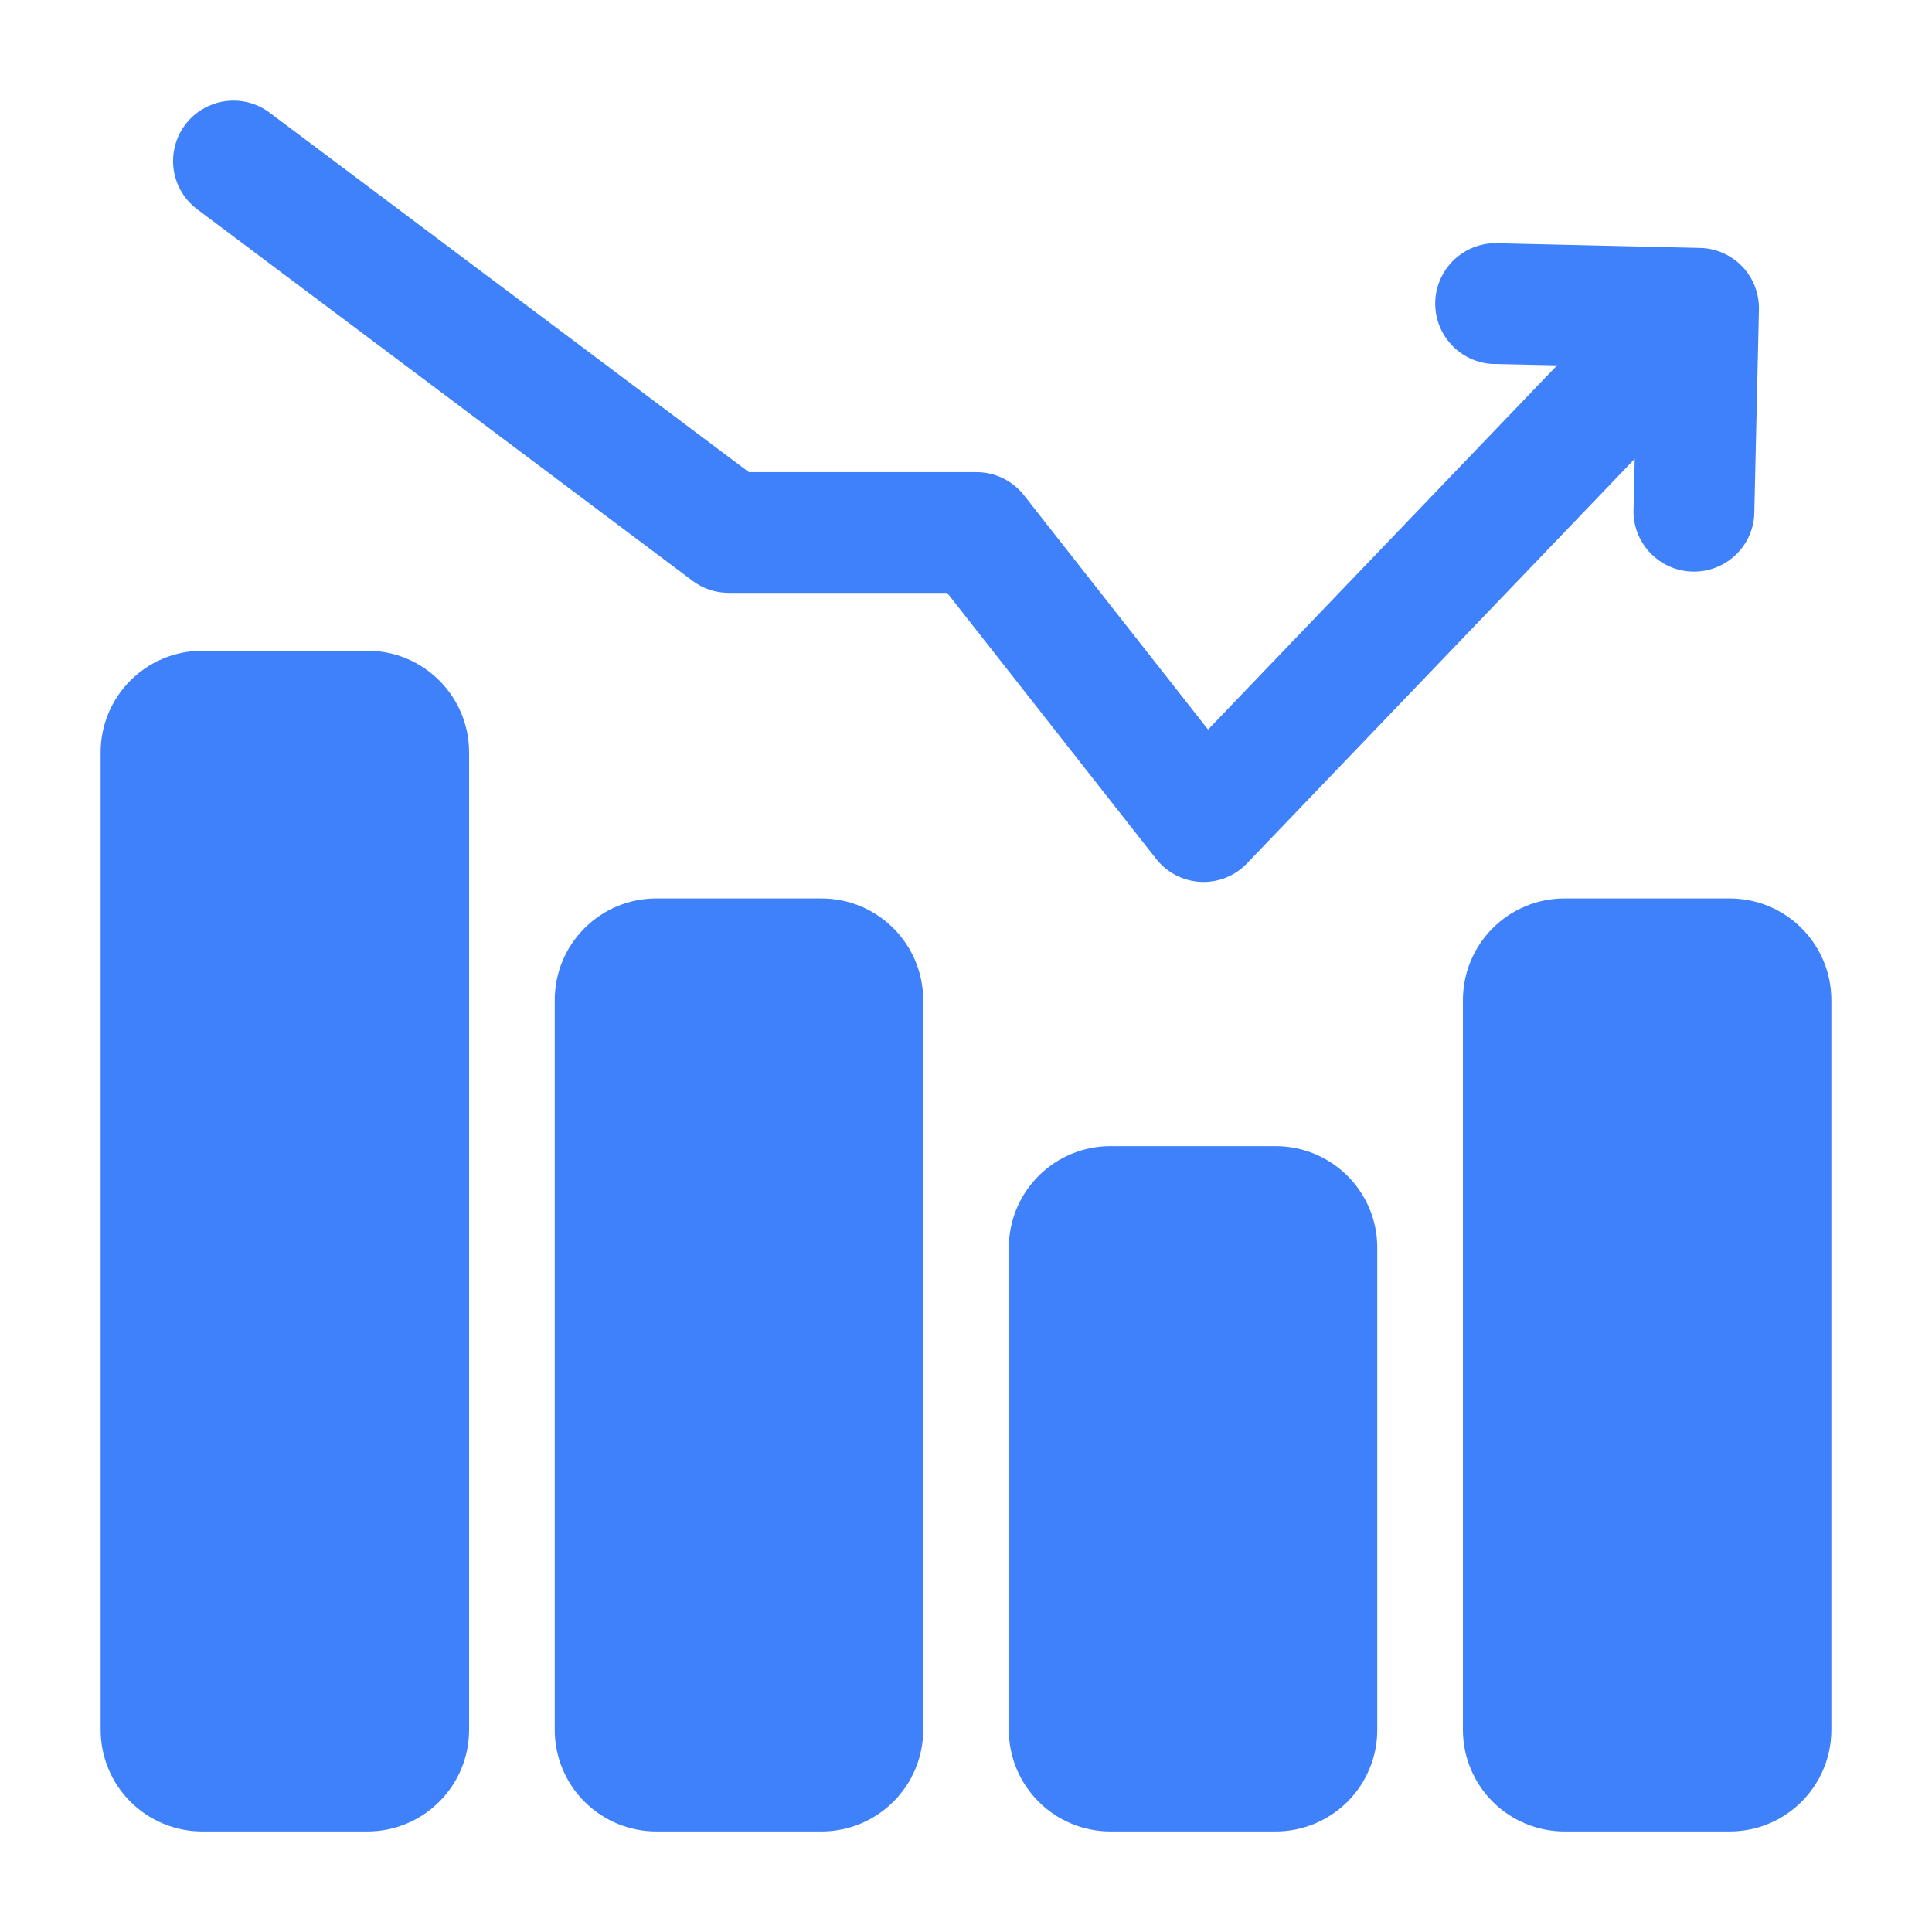 <svg width="45" height="45" viewBox="0 0 45 45" fill="none" xmlns="http://www.w3.org/2000/svg">
<path fill-rule="evenodd" clip-rule="evenodd" d="M40.86 12.003C40.835 12.365 40.672 12.703 40.404 12.947C40.137 13.191 39.785 13.322 39.423 13.314C39.061 13.306 38.716 13.159 38.46 12.902C38.204 12.647 38.056 12.302 38.047 11.94L38.124 8.553L34.74 8.477C34.379 8.452 34.041 8.288 33.797 8.021C33.553 7.753 33.421 7.402 33.429 7.04C33.438 6.678 33.585 6.333 33.841 6.077C34.097 5.82 34.442 5.673 34.804 5.664L39.596 5.775C39.781 5.779 39.963 5.819 40.132 5.893C40.3 5.968 40.453 6.074 40.581 6.208C40.708 6.341 40.808 6.499 40.875 6.671C40.941 6.843 40.973 7.026 40.969 7.211L40.86 12.003ZM10.926 17.525V40.29C10.926 41.598 9.866 42.658 8.557 42.658H4.712C4.401 42.658 4.093 42.597 3.805 42.478C3.518 42.359 3.257 42.185 3.037 41.965C2.817 41.745 2.642 41.484 2.524 41.196C2.405 40.909 2.344 40.601 2.344 40.29V17.525C2.344 16.218 3.403 15.157 4.712 15.157H8.557C9.866 15.157 10.926 16.218 10.926 17.525ZM32.079 29.064V40.29C32.08 40.601 32.019 40.909 31.9 41.196C31.781 41.484 31.606 41.745 31.386 41.965C31.166 42.185 30.905 42.359 30.618 42.478C30.33 42.597 30.022 42.658 29.711 42.658H25.866C25.555 42.658 25.247 42.597 24.959 42.478C24.672 42.359 24.41 42.185 24.191 41.965C23.971 41.745 23.796 41.484 23.677 41.196C23.558 40.909 23.497 40.601 23.497 40.29V29.064C23.497 28.753 23.558 28.445 23.677 28.157C23.796 27.87 23.971 27.609 24.191 27.389C24.41 27.169 24.672 26.995 24.959 26.876C25.247 26.757 25.555 26.696 25.866 26.696H29.711C30.022 26.696 30.33 26.757 30.618 26.876C30.905 26.995 31.166 27.169 31.386 27.389C31.606 27.609 31.781 27.87 31.9 28.157C32.019 28.445 32.08 28.753 32.079 29.064ZM21.503 23.295V40.29C21.503 41.598 20.443 42.658 19.134 42.658H15.289C14.978 42.658 14.67 42.597 14.382 42.478C14.095 42.359 13.834 42.185 13.614 41.965C13.394 41.745 13.219 41.484 13.1 41.196C12.982 40.909 12.92 40.601 12.921 40.29V23.295C12.92 22.984 12.982 22.676 13.1 22.388C13.219 22.101 13.394 21.84 13.614 21.62C13.834 21.4 14.095 21.225 14.382 21.106C14.67 20.987 14.978 20.926 15.289 20.927H19.134C20.443 20.927 21.503 21.988 21.503 23.295ZM42.656 23.295V40.29C42.656 41.598 41.597 42.658 40.288 42.658H36.443C36.131 42.658 35.823 42.597 35.536 42.478C35.248 42.359 34.987 42.185 34.767 41.965C34.547 41.745 34.373 41.484 34.254 41.196C34.135 40.909 34.074 40.601 34.074 40.29V23.295C34.074 22.984 34.135 22.676 34.254 22.388C34.373 22.101 34.547 21.84 34.767 21.62C34.987 21.4 35.248 21.225 35.536 21.106C35.823 20.987 36.131 20.926 36.443 20.927H40.288C41.597 20.927 42.656 21.988 42.656 23.295Z" fill="#3F81FB"/>
<path fill-rule="evenodd" clip-rule="evenodd" d="M4.594 4.875C4.295 4.651 4.098 4.318 4.045 3.949C3.993 3.58 4.089 3.205 4.313 2.906C4.536 2.608 4.869 2.411 5.239 2.358C5.608 2.305 5.983 2.401 6.281 2.625L17.443 10.997H22.744C22.957 10.997 23.167 11.045 23.359 11.139C23.55 11.232 23.718 11.367 23.85 11.535L28.138 16.993L38.076 6.623C38.203 6.489 38.356 6.382 38.525 6.308C38.694 6.234 38.877 6.194 39.061 6.19C39.246 6.186 39.429 6.218 39.601 6.285C39.773 6.352 39.931 6.453 40.064 6.58C40.197 6.708 40.304 6.861 40.379 7.03C40.453 7.199 40.493 7.381 40.497 7.566C40.501 7.75 40.468 7.934 40.401 8.106C40.334 8.278 40.234 8.435 40.106 8.569L29.047 20.108C28.909 20.254 28.74 20.368 28.553 20.443C28.366 20.518 28.164 20.551 27.963 20.541C27.762 20.531 27.565 20.478 27.386 20.385C27.207 20.292 27.051 20.162 26.927 20.003L22.061 13.809H16.974C16.67 13.81 16.374 13.711 16.131 13.528L4.594 4.875Z" fill="#3F81FB"/>
</svg>
